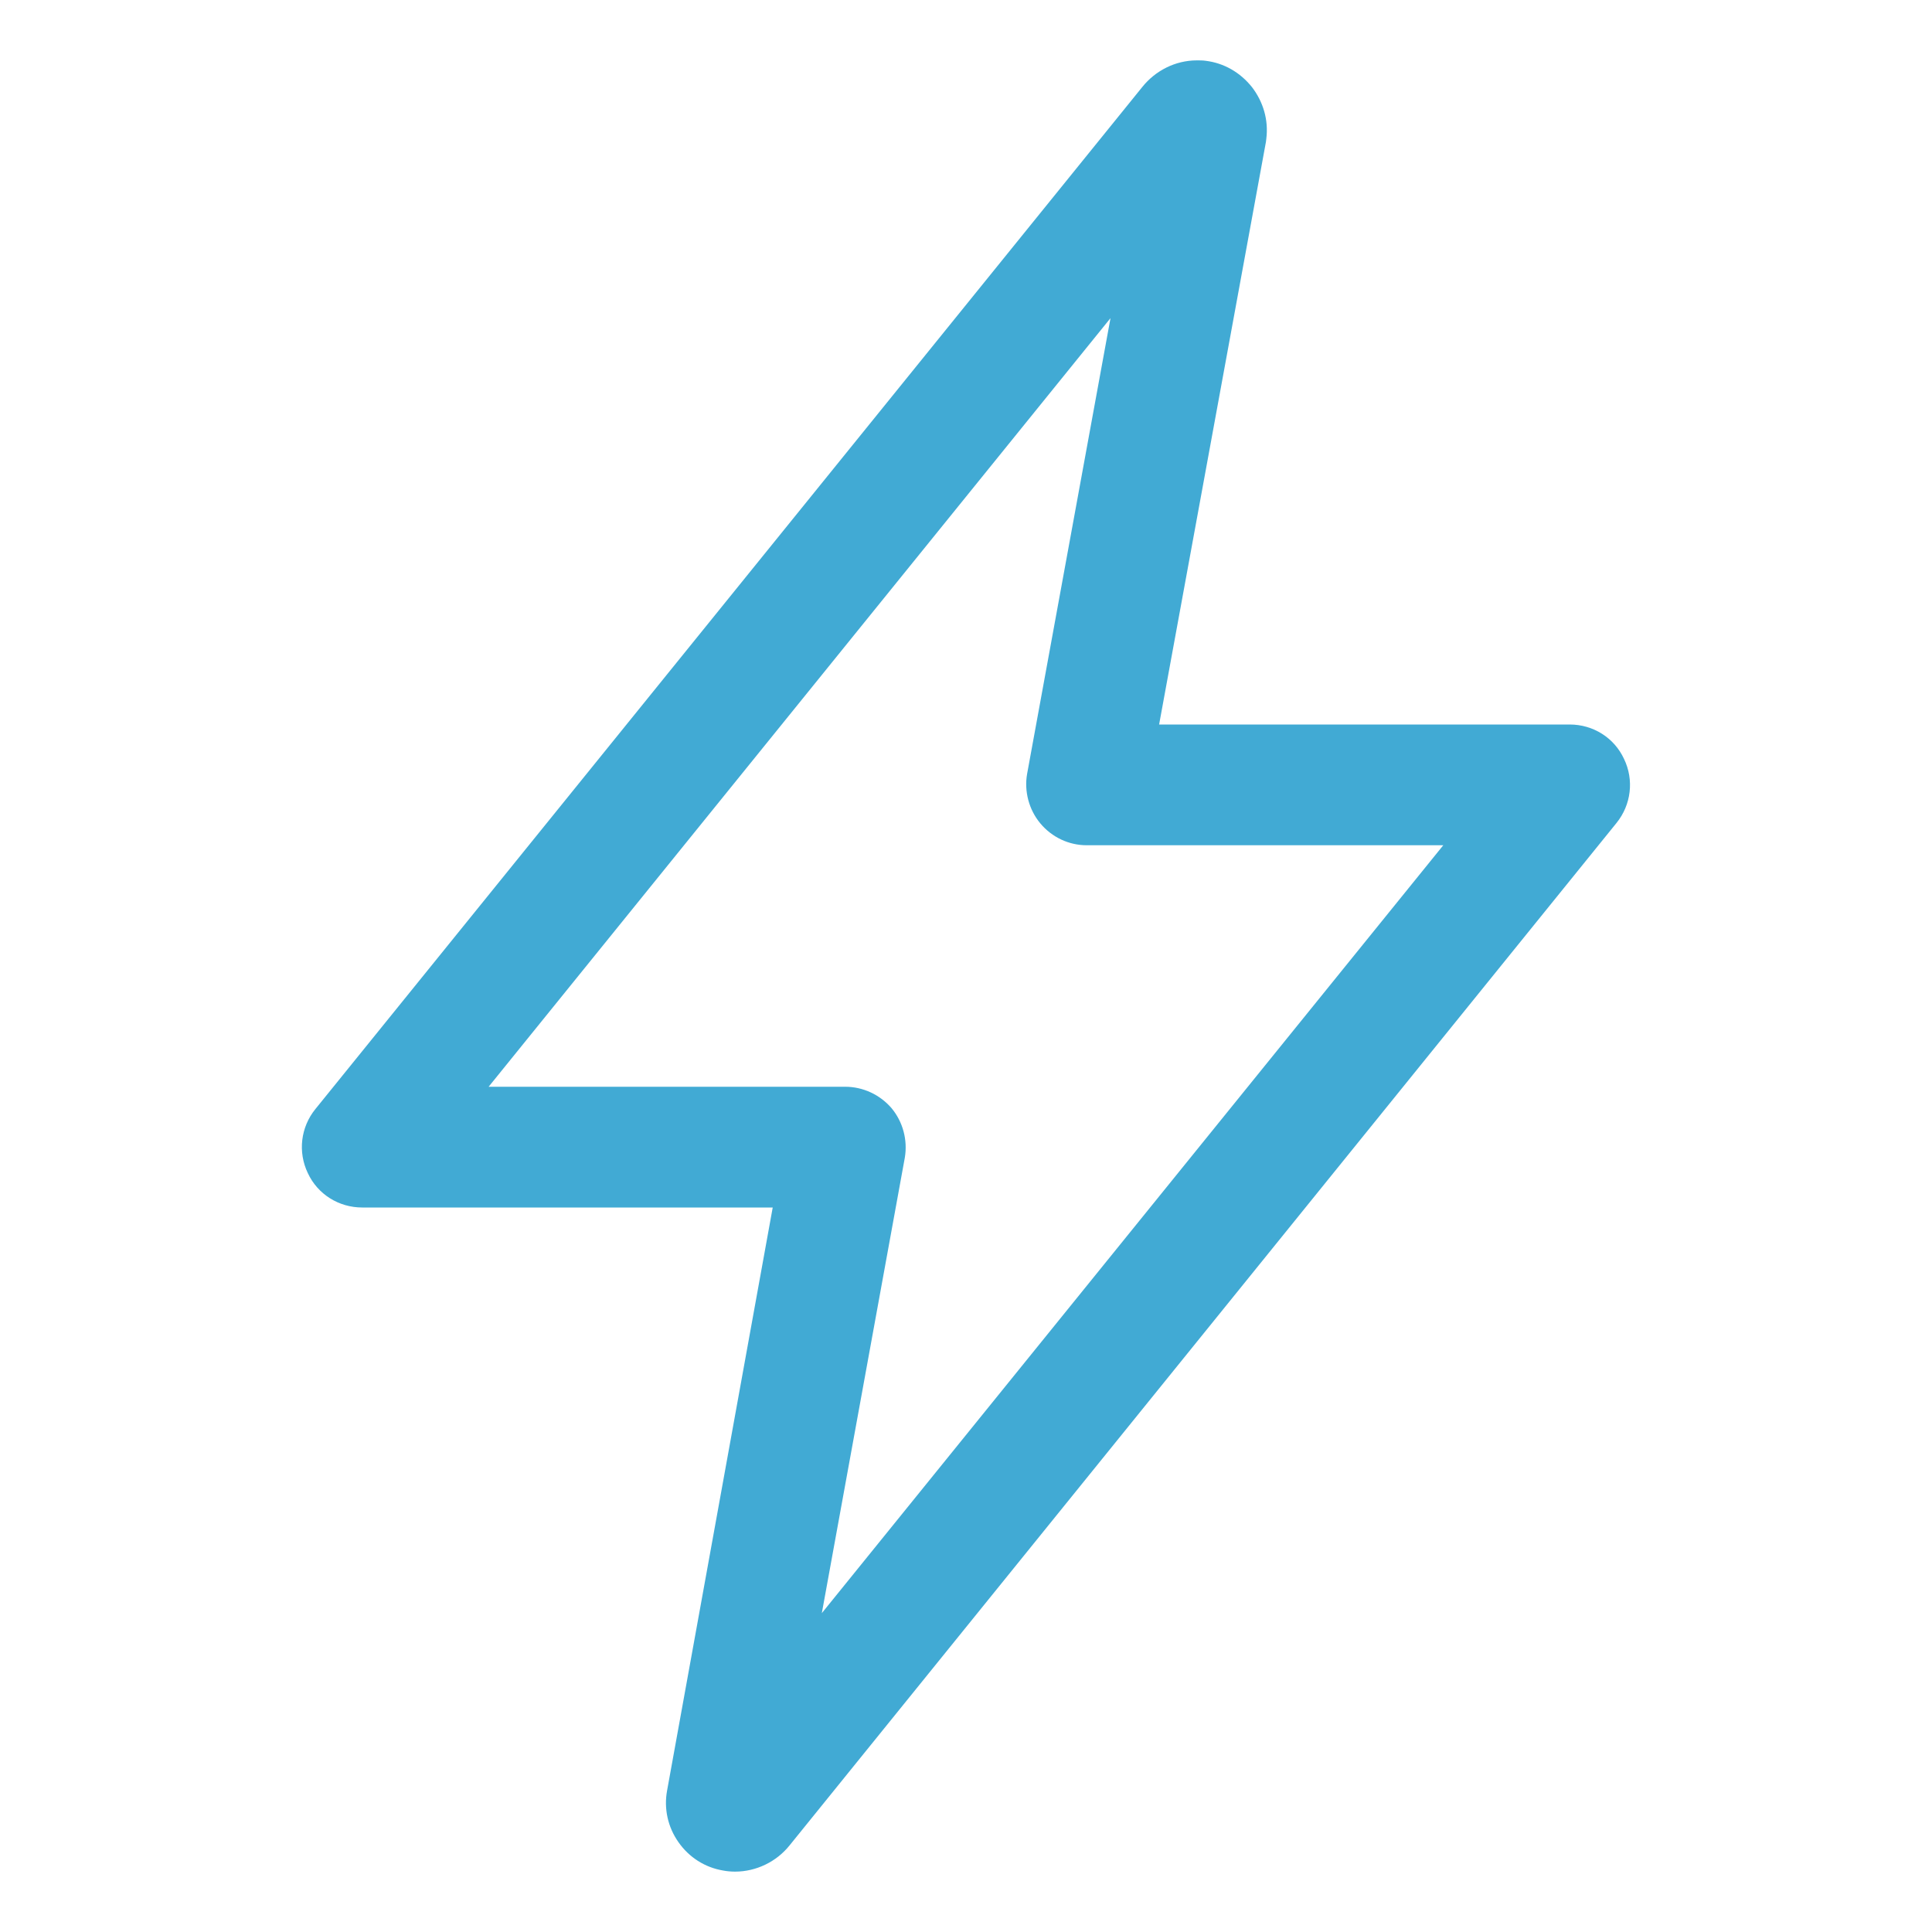 <?xml version="1.0" encoding="UTF-8"?> <svg xmlns="http://www.w3.org/2000/svg" viewBox="0 0 24.00 24.00" data-guides="{&quot;vertical&quot;:[],&quot;horizontal&quot;:[]}"><defs></defs><path fill="#41aad4" stroke="none" fill-opacity="1" stroke-width="1" stroke-opacity="1" color="rgb(51, 51, 51)" id="tSvgecf4f3781f" title="Path 29" d="M9.131 23.25C9.079 23.25 9.027 23.245 8.981 23.236C8.756 23.198 8.559 23.072 8.428 22.884C8.296 22.697 8.245 22.467 8.287 22.242C8.724 19.828 9.162 17.414 9.599 15C7.899 15 6.199 15 4.499 15C4.209 15 3.946 14.836 3.824 14.573C3.698 14.311 3.735 14.002 3.918 13.777C7.341 9.545 10.765 5.314 14.188 1.083C14.352 0.877 14.601 0.75 14.868 0.75C14.901 0.75 14.943 0.75 14.976 0.755C15.206 0.783 15.407 0.9 15.553 1.083C15.693 1.266 15.759 1.491 15.731 1.72C15.731 1.734 15.726 1.748 15.726 1.762C15.284 4.175 14.841 6.588 14.399 9C16.099 9 17.799 9 19.499 9C19.79 9 20.052 9.164 20.174 9.427C20.301 9.689 20.263 9.998 20.081 10.223C16.657 14.456 13.234 18.689 9.81 22.922C9.646 23.128 9.393 23.25 9.131 23.25ZM6.07 13.5C7.546 13.5 9.023 13.5 10.499 13.5C10.72 13.5 10.931 13.598 11.076 13.767C11.216 13.936 11.277 14.161 11.24 14.381C10.896 16.267 10.553 18.153 10.209 20.039C12.782 16.859 15.356 13.68 17.929 10.5C16.452 10.5 14.976 10.5 13.499 10.5C13.279 10.5 13.068 10.402 12.923 10.228C12.782 10.059 12.721 9.83 12.759 9.614C13.104 7.727 13.449 5.839 13.795 3.952C11.22 7.134 8.645 10.317 6.07 13.5Z"></path></svg> 